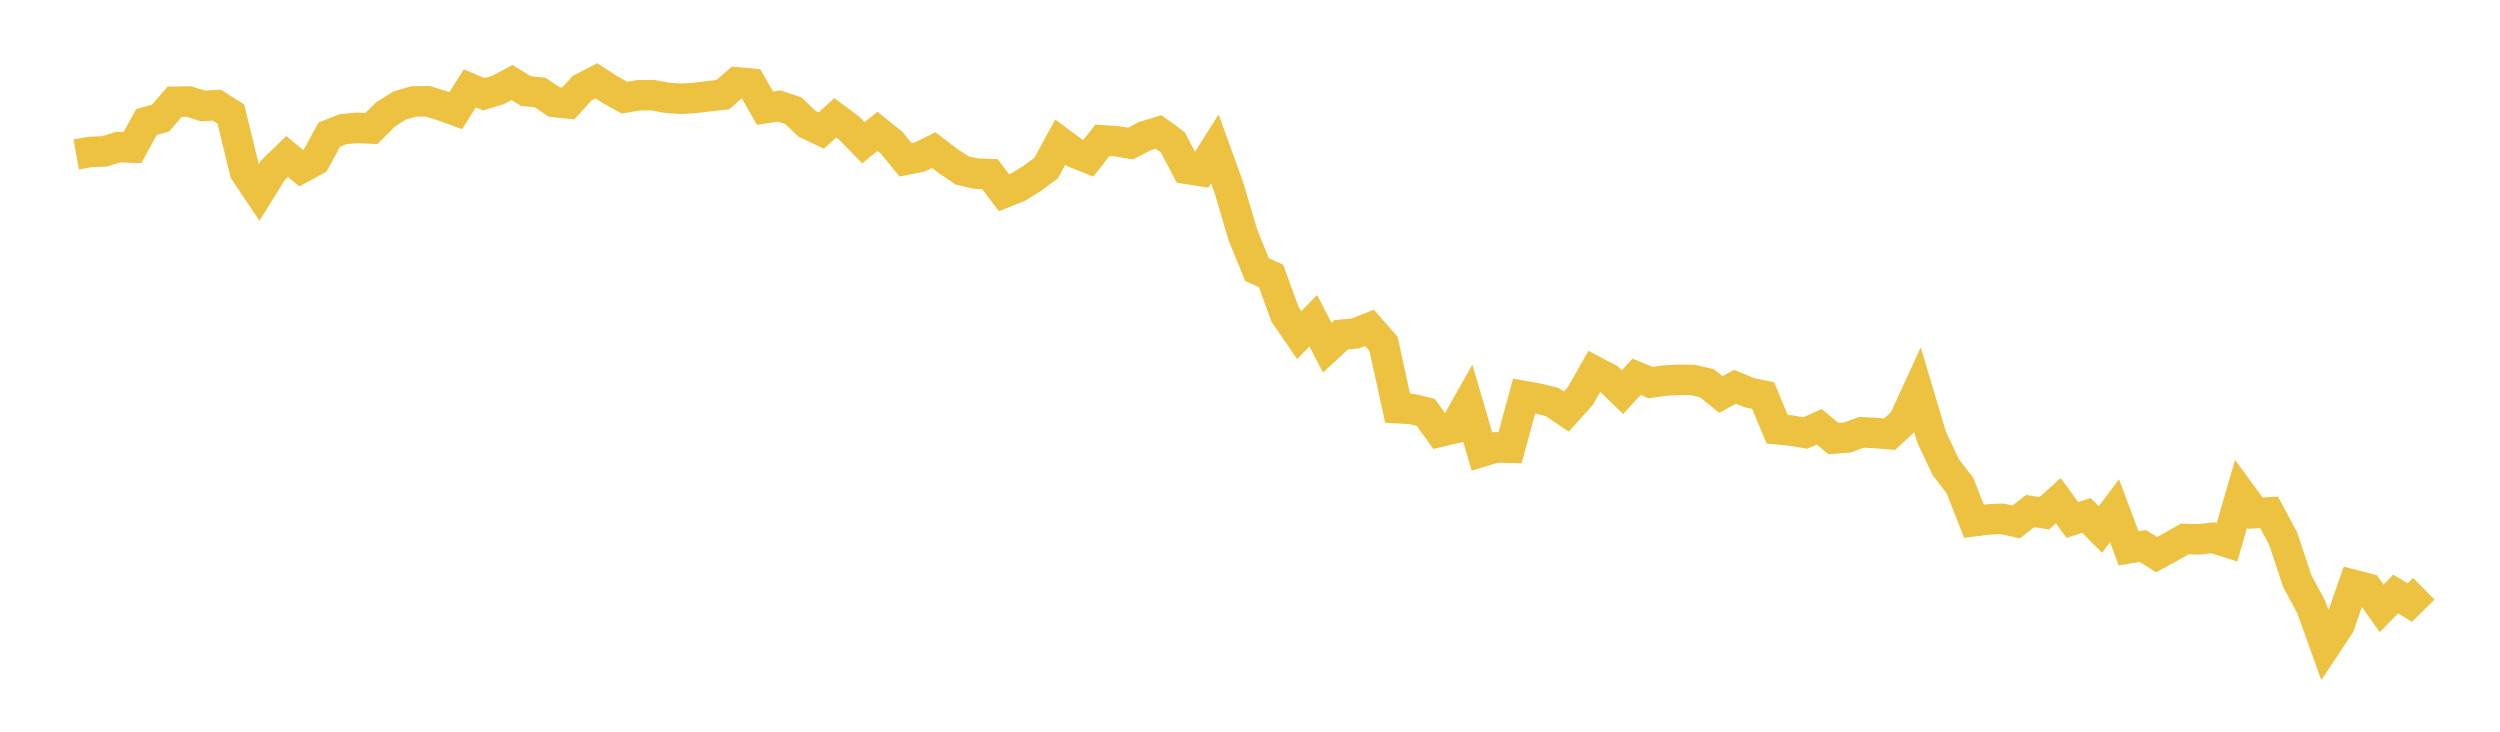 <svg width="164" height="48" xmlns="http://www.w3.org/2000/svg" xmlns:xlink="http://www.w3.org/1999/xlink"><path fill="none" stroke="rgb(237,194,64)" stroke-width="2" d="M5,10.131L5.922,9.967L6.844,9.935L7.766,9.649L8.689,9.682L9.611,8.003L10.533,7.746L11.455,6.674L12.377,6.659L13.299,6.947L14.222,6.898L15.144,7.487L16.066,11.267L16.988,12.64L17.91,11.16L18.832,10.265L19.754,11.028L20.677,10.525L21.599,8.837L22.521,8.469L23.443,8.388L24.365,8.432L25.287,7.504L26.21,6.926L27.132,6.654L28.054,6.643L28.976,6.926L29.898,7.258L30.82,5.797L31.743,6.185L32.665,5.902L33.587,5.414L34.509,5.976L35.431,6.068L36.353,6.689L37.275,6.783L38.198,5.777L39.12,5.301L40.042,5.893L40.964,6.406L41.886,6.252L42.808,6.24L43.731,6.412L44.653,6.481L45.575,6.426L46.497,6.31L47.419,6.21L48.341,5.405L49.263,5.487L50.186,7.099L51.108,6.953L52.03,7.258L52.952,8.126L53.874,8.566L54.796,7.728L55.719,8.419L56.641,9.364L57.563,8.616L58.485,9.357L59.407,10.483L60.329,10.302L61.251,9.846L62.174,10.549L63.096,11.172L64.018,11.391L64.94,11.422L65.862,12.644L66.784,12.278L67.707,11.705L68.629,11.019L69.551,9.326L70.473,10.01L71.395,10.378L72.317,9.204L73.24,9.264L74.162,9.418L75.084,8.936L76.006,8.654L76.928,9.327L77.85,11.077L78.772,11.222L79.695,9.764L80.617,12.314L81.539,15.427L82.461,17.684L83.383,18.103L84.305,20.641L85.228,21.984L86.15,21.038L87.072,22.816L87.994,21.959L88.916,21.874L89.838,21.504L90.76,22.557L91.683,26.776L92.605,26.832L93.527,27.048L94.449,28.326L95.371,28.109L96.293,26.474L97.216,29.626L98.138,29.346L99.06,29.372L99.982,25.982L100.904,26.146L101.826,26.377L102.749,27L103.671,25.977L104.593,24.348L105.515,24.83L106.437,25.726L107.359,24.716L108.281,25.097L109.204,24.967L110.126,24.915L111.048,24.926L111.97,25.137L112.892,25.881L113.814,25.368L114.737,25.757L115.659,25.944L116.581,28.158L117.503,28.246L118.425,28.402L119.347,28L120.269,28.769L121.192,28.699L122.114,28.357L123.036,28.408L123.958,28.485L124.88,27.626L125.802,25.614L126.725,28.711L127.647,30.654L128.569,31.845L129.491,34.192L130.413,34.079L131.335,34.031L132.257,34.239L133.18,33.526L134.102,33.671L135.024,32.844L135.946,34.11L136.868,33.81L137.79,34.737L138.713,33.502L139.635,35.969L140.557,35.814L141.479,36.385L142.401,35.878L143.323,35.356L144.246,35.382L145.168,35.277L146.09,35.569L147.012,32.399L147.934,33.662L148.856,33.61L149.778,35.339L150.701,38.125L151.623,39.831L152.545,42.4L153.467,41.013L154.389,38.368L155.311,38.607L156.234,39.913L157.156,38.964L158.078,39.532L159,38.621"></path></svg>